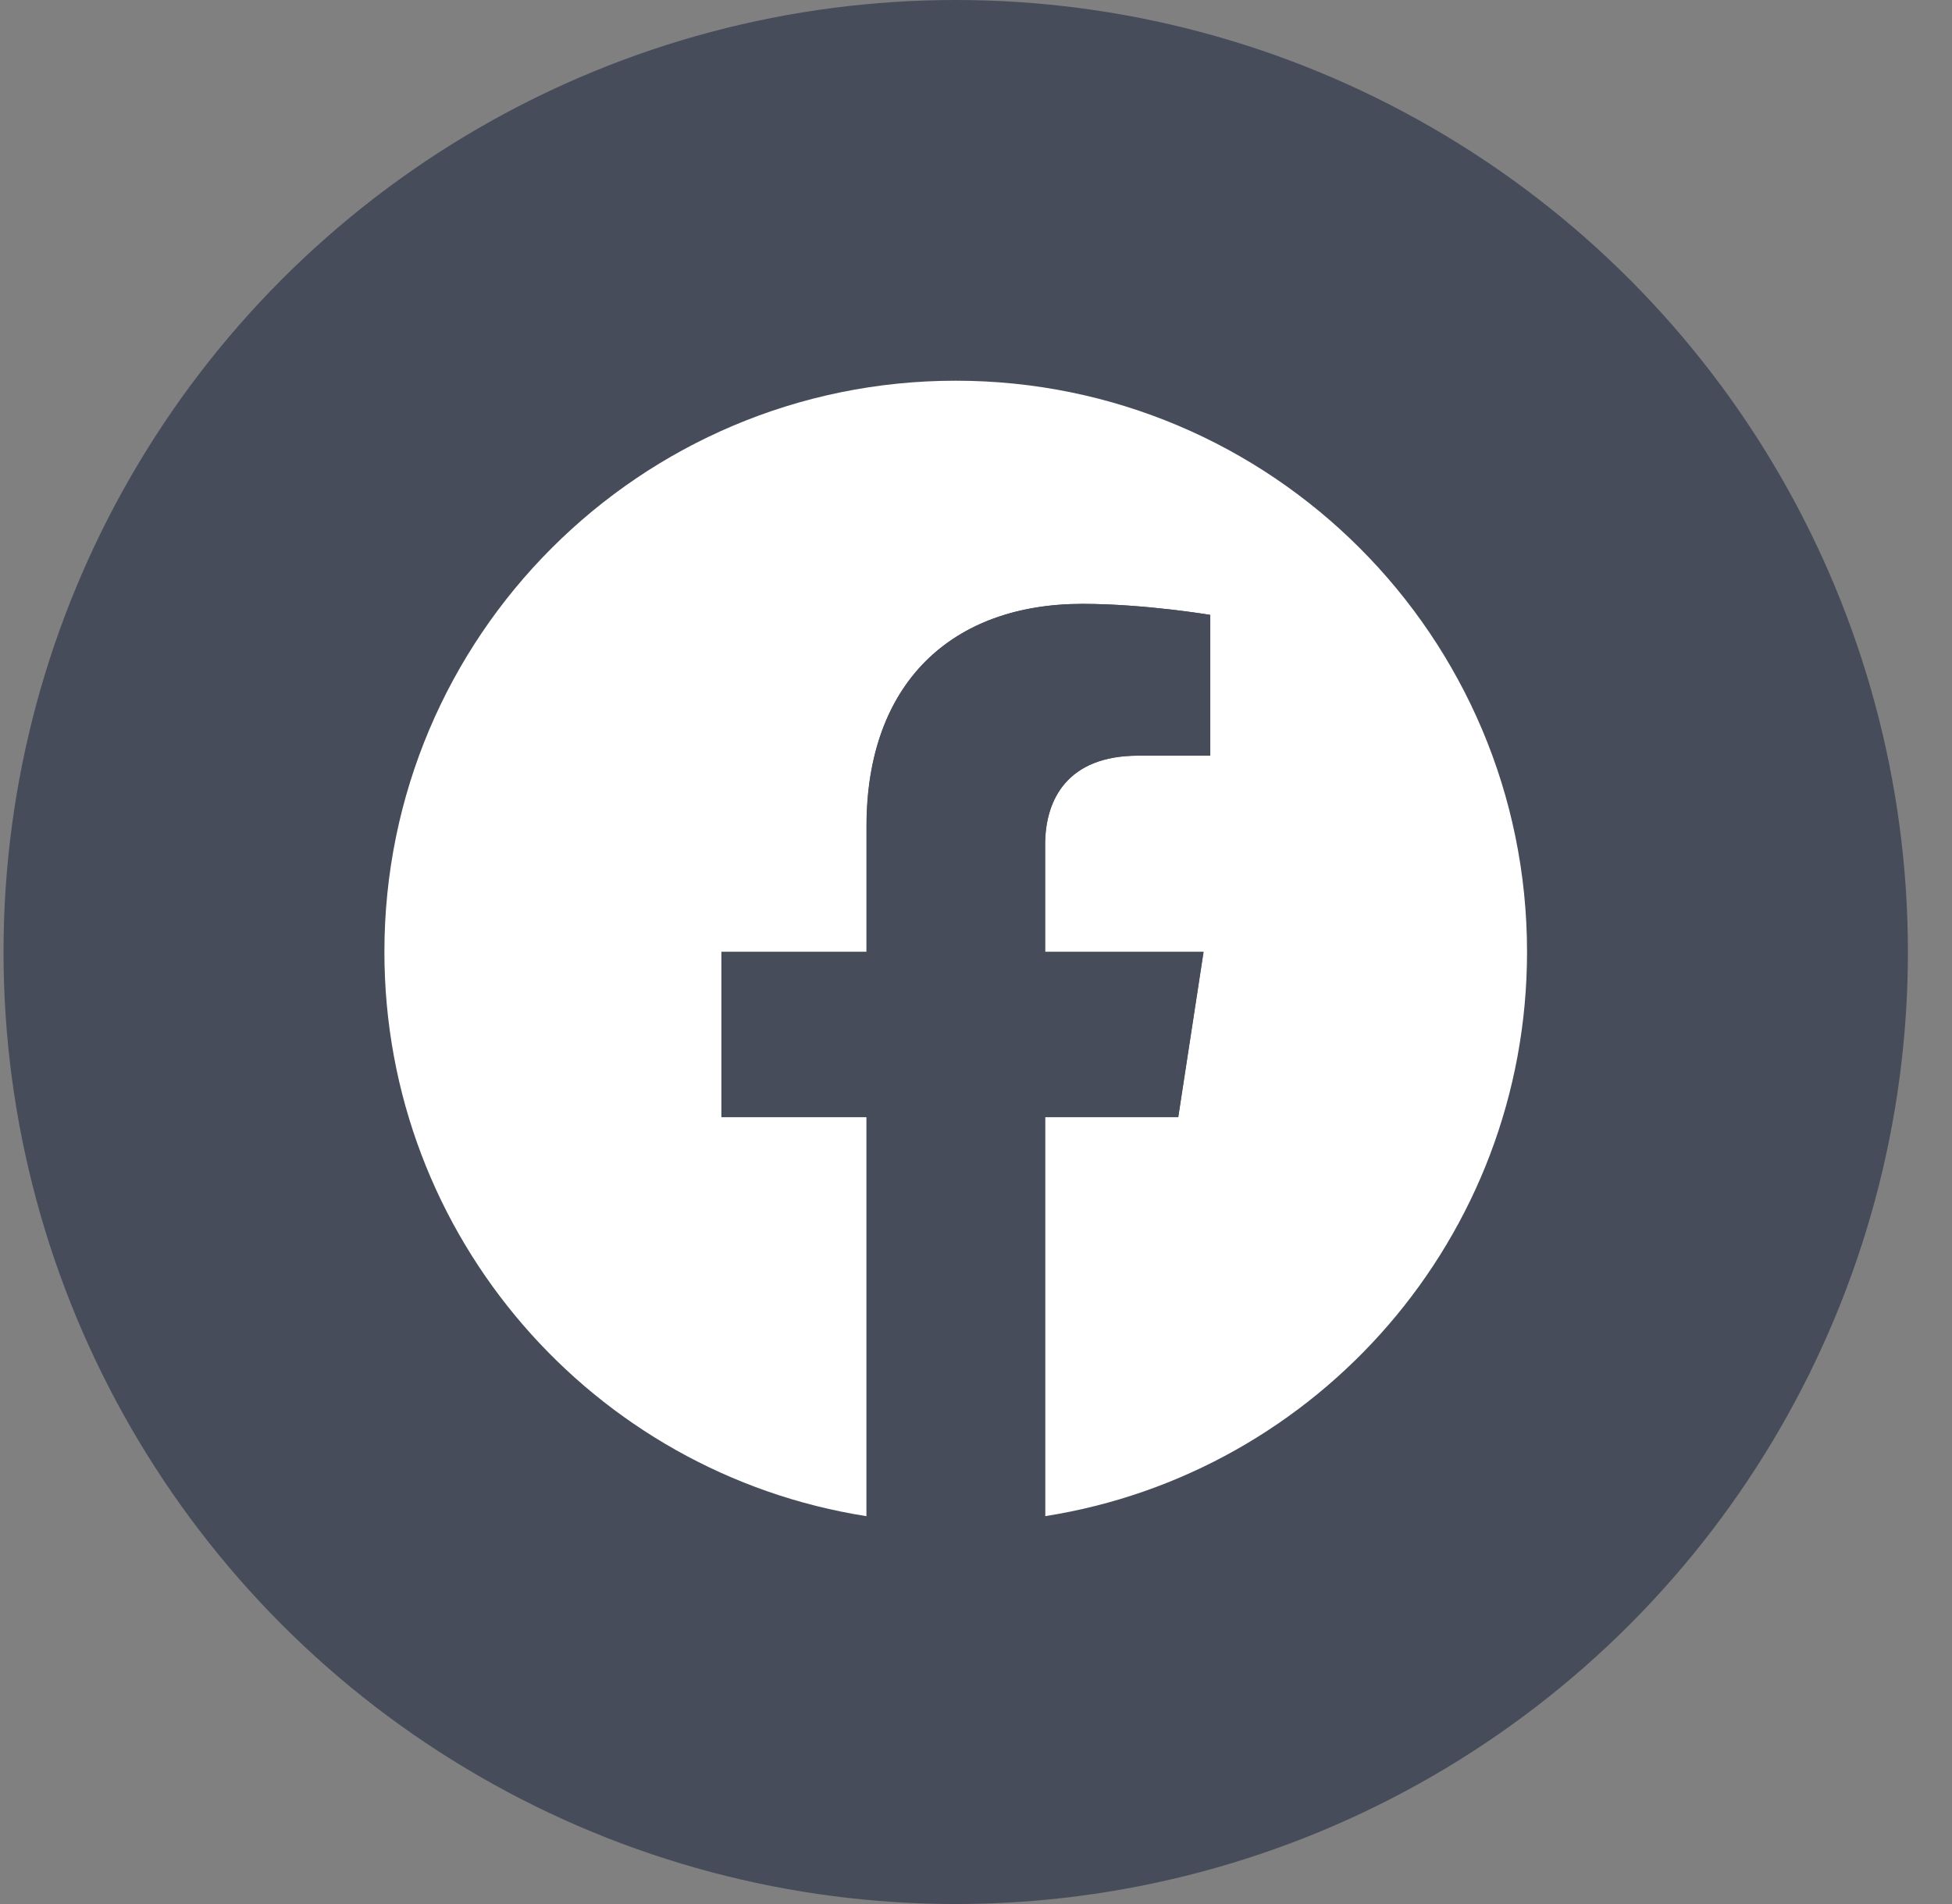 <svg width="41" height="40" viewBox="0 0 41 40" fill="none" xmlns="http://www.w3.org/2000/svg">
<rect x="0" y="0" width="41" height="40" fill="#808080" stroke="none"/>
<circle cx="20.074" cy="20" r="20" fill="#474C5A"/>
<path d="M32.074 19.998C32.074 13.372 26.702 7.998 20.074 7.998C13.447 7.998 8.074 13.372 8.074 19.998C8.074 25.989 12.463 30.952 18.199 31.852V23.469H15.152V19.998H18.199V17.358C18.199 14.349 19.991 12.686 22.732 12.686C24.044 12.686 25.418 12.918 25.418 12.918V15.875H23.905C22.414 15.875 21.95 16.801 21.95 17.744V19.998H25.277L24.746 23.469H21.95V31.852C27.686 30.952 32.074 25.989 32.074 19.998Z" fill="white"/>
<path d="M24.749 23.47L25.281 19.998H21.953V17.744C21.953 16.801 22.418 15.875 23.909 15.875H25.421V12.918C25.421 12.918 24.048 12.687 22.736 12.687C19.995 12.687 18.203 14.35 18.203 17.358V19.998H15.156V23.47H18.203V31.853C18.814 31.947 19.44 31.998 20.078 31.998C20.716 31.998 21.342 31.947 21.953 31.853V23.47H24.749Z" fill="#474C5A"/>
</svg>
